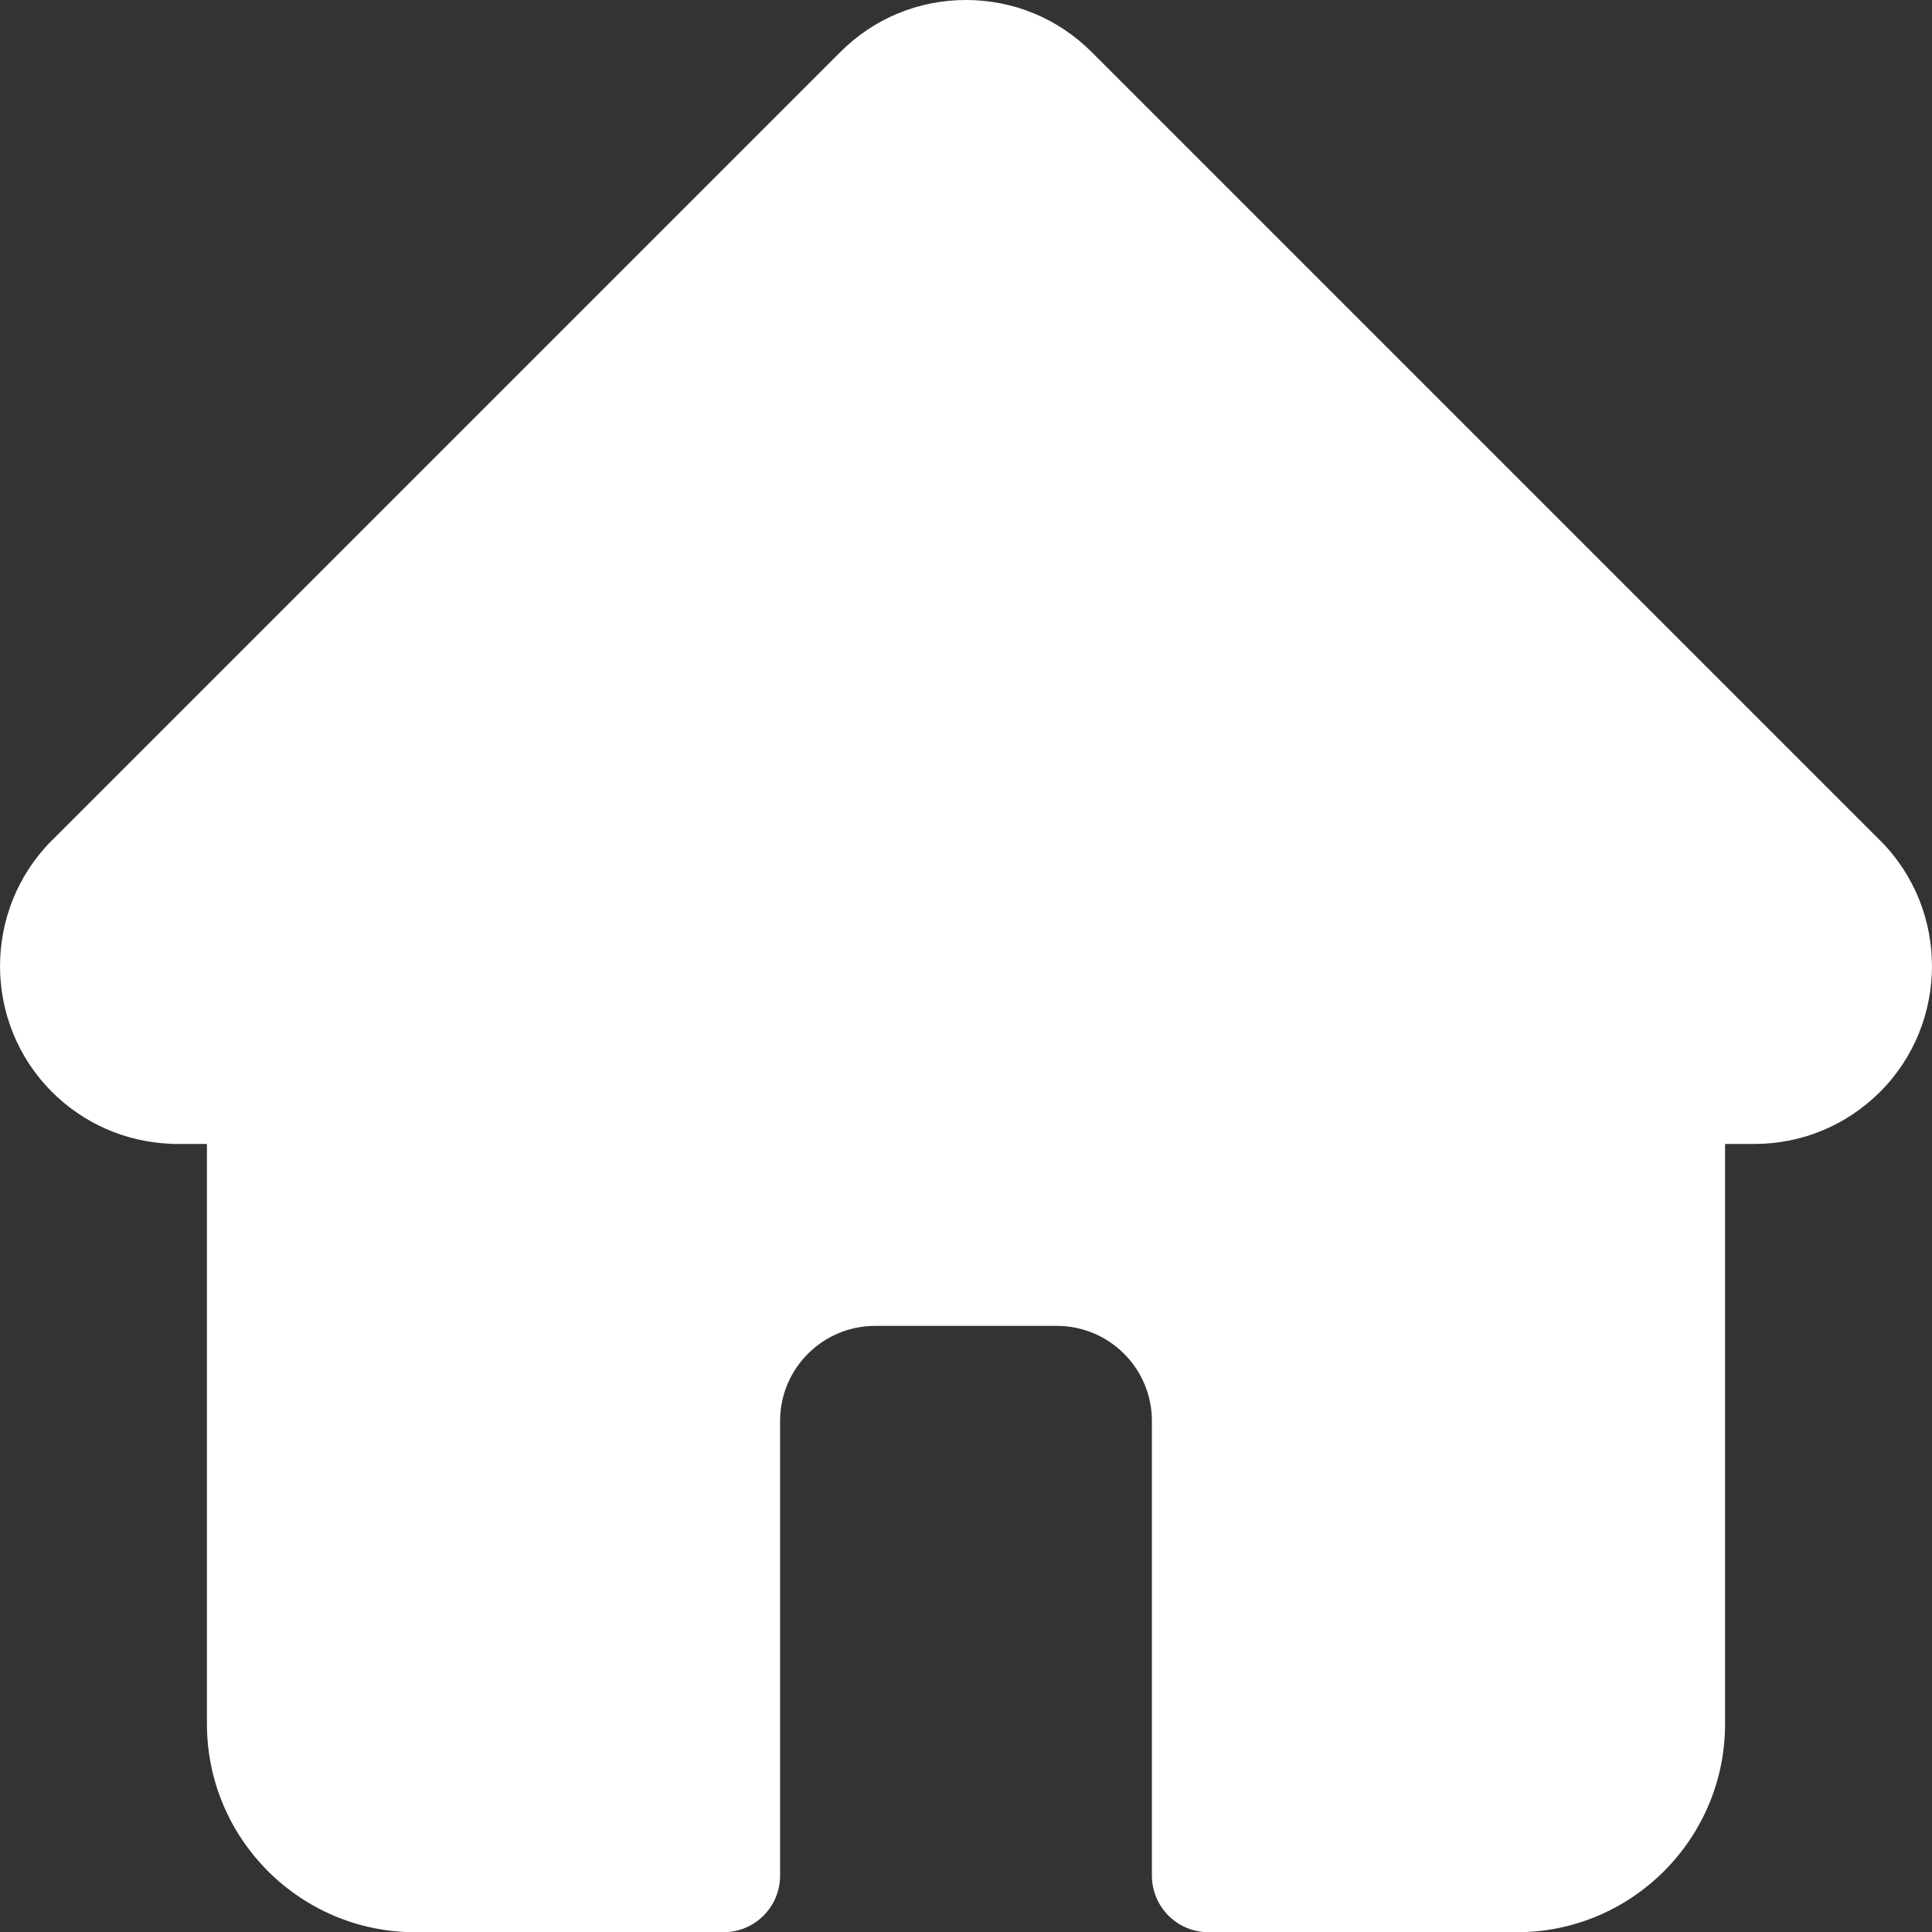 <svg width="18" height="18" viewBox="0 0 18 18" fill="none" xmlns="http://www.w3.org/2000/svg">
<rect x="0" y="0" width="18" height="18" fill="#333333" stroke="none"/>
<path d="M17.517 7.83C17.516 7.83 17.516 7.829 17.515 7.829L10.172 0.486C9.859 0.173 9.443 0 9 0C8.557 0 8.141 0.172 7.828 0.486L0.489 7.825C0.486 7.827 0.484 7.83 0.481 7.832C-0.161 8.479 -0.16 9.528 0.484 10.173C0.779 10.467 1.168 10.638 1.584 10.656C1.601 10.658 1.618 10.658 1.635 10.658H1.928V16.062C1.928 17.132 2.798 18.002 3.868 18.002H6.741C7.032 18.002 7.268 17.766 7.268 17.474V13.238C7.268 12.75 7.665 12.353 8.153 12.353H9.847C10.335 12.353 10.732 12.75 10.732 13.238V17.474C10.732 17.766 10.968 18.002 11.26 18.002H14.133C15.202 18.002 16.072 17.132 16.072 16.062V10.658H16.344C16.786 10.658 17.202 10.486 17.516 10.173C18.161 9.527 18.161 8.476 17.517 7.83Z" fill="white"/>
</svg>
